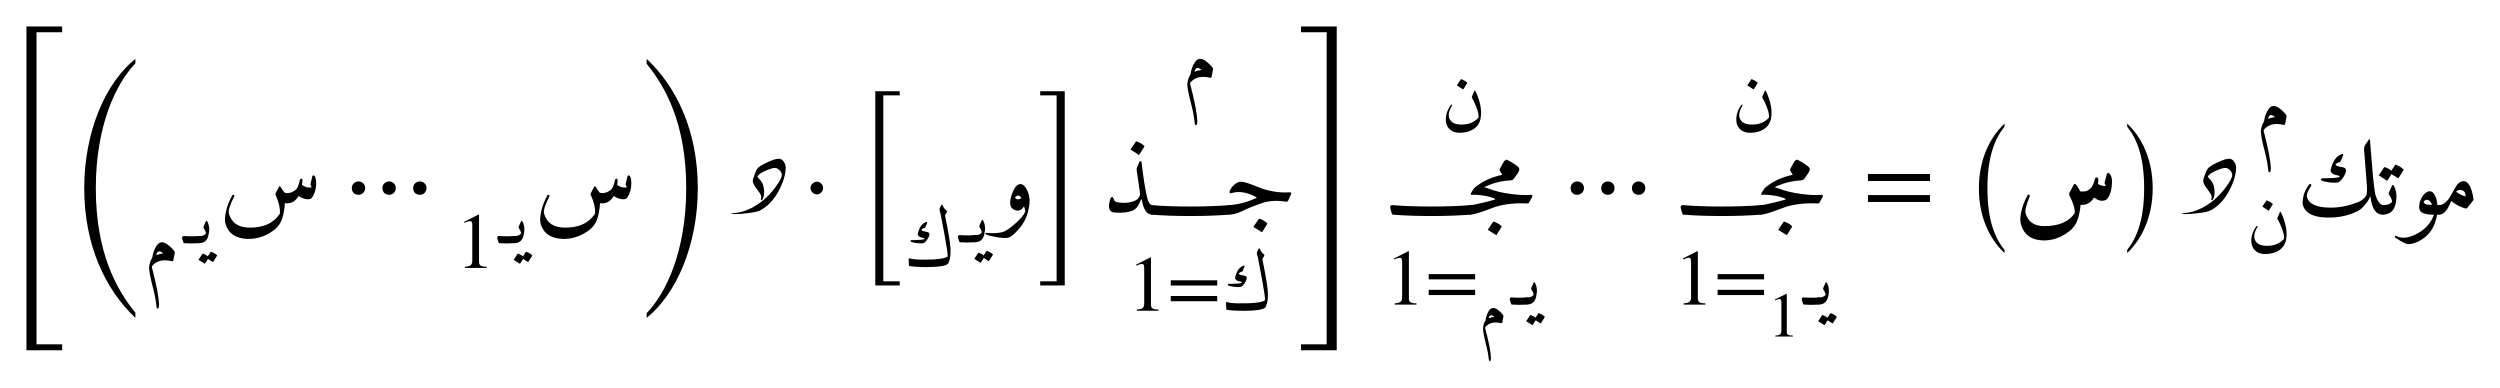 <ns0:svg xmlns:ns0="http://www.w3.org/2000/svg" xmlns:ns1="http://www.w3.org/1999/xlink" width="283.381" height="43.947" viewBox="0 0 283.381 43.947">
<ns0:defs>
<ns0:g>
<ns0:g id="glyph-0-0">
<ns0:path d="M 7.562 6.078 L 7.562 5.406 L 4.656 5.406 L 4.656 -29.969 L 7.562 -29.969 L 7.562 -30.625 L 3.516 -30.625 L 3.516 6.078 Z M 7.562 6.078 " />
</ns0:g>
<ns0:g id="glyph-0-1">
<ns0:path d="M 7.969 4.125 C 5.844 1.5 3.484 -2.656 3.484 -9.984 C 3.484 -17.219 5.844 -21.938 7.969 -24.141 L 7.969 -24.656 C 4.578 -21.938 2.172 -16.406 2.172 -9.984 C 2.172 -3.516 4.578 1.516 7.969 4.703 Z M 7.969 4.125 " />
</ns0:g>
<ns0:g id="glyph-0-2">
<ns0:path d="M 2.812 -3.016 C 2.812 -3.469 2.438 -3.766 2.047 -3.766 C 1.672 -3.766 1.297 -3.469 1.297 -3.016 C 1.297 -2.547 1.594 -2.25 2.047 -2.25 C 2.5 -2.25 2.812 -2.609 2.812 -3.016 Z M 6.281 -3.016 C 6.281 -3.469 5.906 -3.766 5.531 -3.766 C 5.141 -3.766 4.766 -3.469 4.766 -3.016 C 4.766 -2.547 5.078 -2.25 5.531 -2.25 C 5.984 -2.25 6.281 -2.609 6.281 -3.016 Z M 9.766 -3.016 C 9.766 -3.469 9.391 -3.766 9.016 -3.766 C 8.625 -3.766 8.25 -3.469 8.25 -3.016 C 8.25 -2.547 8.562 -2.25 9.016 -2.25 C 9.469 -2.25 9.766 -2.609 9.766 -3.016 Z M 9.766 -3.016 " />
</ns0:g>
<ns0:g id="glyph-0-3">
<ns0:path d="M 0.984 -24.094 C 3.109 -21.5 5.469 -17.312 5.469 -9.984 C 5.469 -2.75 3.109 1.984 0.984 4.172 L 0.984 4.703 C 4.375 1.984 6.781 -3.609 6.781 -9.984 C 6.781 -16.484 4.375 -21.469 0.984 -24.656 Z M 0.984 -24.094 " />
</ns0:g>
<ns0:g id="glyph-0-4">
<ns0:path d="M 2.422 -3.016 C 2.422 -3.406 2.094 -3.734 1.719 -3.734 C 1.328 -3.734 0.984 -3.375 0.984 -3.016 C 0.984 -2.656 1.328 -2.297 1.719 -2.297 C 2.094 -2.297 2.422 -2.641 2.422 -3.016 Z M 2.422 -3.016 " />
</ns0:g>
<ns0:g id="glyph-0-5">
<ns0:path d="M 5.031 3.328 L 5.031 2.859 L 3.172 2.859 L 3.172 -18.219 L 5.031 -18.219 L 5.031 -18.688 L 2.266 -18.688 L 2.266 3.328 Z M 5.031 3.328 " />
</ns0:g>
<ns0:g id="glyph-0-6">
<ns0:path d="M 3.219 3.328 L 3.219 -18.688 L 0.438 -18.688 L 0.438 -18.219 L 2.297 -18.219 L 2.297 2.859 L 0.438 2.859 L 0.438 3.328 Z M 3.219 3.328 " />
</ns0:g>
<ns0:g id="glyph-0-7">
<ns0:path d="M 4.375 6.078 L 4.375 -30.625 L 0.328 -30.625 L 0.328 -29.969 L 3.234 -29.969 L 3.234 5.406 L 0.328 5.406 L 0.328 6.078 Z M 4.375 6.078 " />
</ns0:g>
<ns0:g id="glyph-0-8">
<ns0:path d="M 7.609 -1.438 L 7.609 -2.219 L 0.578 -2.219 L 0.578 -1.438 Z M 7.609 -3.812 L 7.609 -4.609 L 0.578 -4.609 L 0.578 -3.812 Z M 7.609 -3.812 " />
</ns0:g>
<ns0:g id="glyph-0-9">
<ns0:path d="M 4.562 1.594 C 3.484 0.281 2.625 -1.734 2.625 -5.391 C 2.625 -9 3.484 -11.047 4.562 -12.375 L 4.562 -12.719 C 2.859 -11.125 1.656 -8.578 1.656 -5.391 C 1.656 -2.141 2.859 0.359 4.562 1.953 Z M 4.562 1.594 " />
</ns0:g>
<ns0:g id="glyph-0-10">
<ns0:path d="M 1.031 -12.375 C 2.094 -11.047 2.953 -9.031 2.953 -5.391 C 2.953 -1.766 2.094 0.281 1.031 1.594 L 1.031 1.953 C 2.719 0.359 3.922 -2.203 3.922 -5.391 C 3.922 -8.625 2.719 -11.125 1.031 -12.719 Z M 1.031 -12.375 " />
</ns0:g>
<ns0:g id="glyph-1-0">
<ns0:path d="M 1.391 -1.453 C 1.609 -1.547 1.867 -1.613 2.172 -1.656 C 1.961 -1.832 1.797 -1.906 1.672 -1.875 C 1.516 -1.832 1.422 -1.691 1.391 -1.453 Z M 0.922 -1.125 C 0.973 -1.52 1.082 -1.891 1.25 -2.234 C 1.426 -2.586 1.613 -2.801 1.812 -2.875 C 2.094 -2.977 2.43 -2.863 2.828 -2.531 C 3.047 -2.344 3.242 -2.141 3.422 -1.922 C 3.473 -1.848 3.492 -1.785 3.484 -1.734 C 3.391 -1.203 3.332 -0.906 3.312 -0.844 C 3.289 -0.781 3.238 -0.754 3.156 -0.766 C 2.164 -1.004 1.422 -0.828 0.922 -0.234 C 0.879 -0.18 0.867 -0.125 0.891 -0.062 C 1.098 0.719 1.297 1.57 1.484 2.5 C 1.742 3.883 1.766 4.586 1.547 4.609 C 1.473 4.617 1.426 4.547 1.406 4.391 C 1.352 3.805 1.234 3.141 1.047 2.391 C 0.68 1.016 0.523 0.16 0.578 -0.172 C 0.648 -0.629 0.766 -0.945 0.922 -1.125 Z M 0.922 -1.125 " />
</ns0:g>
<ns0:g id="glyph-1-1">
<ns0:path d="M 0 0 C -0.051 0 -0.086 -0.047 -0.109 -0.141 L -0.234 -0.531 C -0.273 -0.727 -0.195 -0.82 0 -0.812 C 0.281 -0.789 0.555 -0.781 0.828 -0.781 C 1.109 -0.781 1.383 -0.789 1.656 -0.812 C 1.863 -0.82 1.941 -0.727 1.891 -0.531 L 1.781 -0.141 C 1.75 -0.047 1.707 0 1.656 0 C 1.383 0.02 1.109 0.031 0.828 0.031 C 0.555 0.031 0.281 0.02 0 0 Z M 0 0 " />
</ns0:g>
<ns0:g id="glyph-1-2">
<ns0:path d="M 0.531 -1.891 L 0.781 -2.453 C 0.832 -2.566 0.891 -2.566 0.953 -2.453 C 1.191 -2.016 1.234 -1.488 1.078 -0.875 C 0.941 -0.289 0.582 0 0 0 C -0.062 0 -0.125 -0.148 -0.188 -0.453 C -0.238 -0.691 -0.176 -0.812 0 -0.812 C 0.352 -0.789 0.617 -0.883 0.797 -1.094 C 0.805 -1.102 0.805 -1.125 0.797 -1.156 C 0.766 -1.32 0.688 -1.492 0.562 -1.672 C 0.508 -1.742 0.5 -1.816 0.531 -1.891 Z M 1.328 1 C 1.348 0.977 1.375 0.973 1.406 0.984 C 1.645 1.066 1.859 1.191 2.047 1.359 C 2.066 1.379 2.066 1.406 2.047 1.438 L 1.625 2.109 C 1.602 2.141 1.57 2.141 1.531 2.109 C 1.5 2.078 1.332 1.969 1.031 1.781 L 0.688 2.312 C 0.676 2.344 0.648 2.336 0.609 2.297 C 0.566 2.266 0.359 2.133 -0.016 1.906 C -0.047 1.895 -0.051 1.879 -0.031 1.859 L 0.406 1.203 C 0.414 1.18 0.438 1.176 0.469 1.188 C 0.664 1.258 0.848 1.359 1.016 1.484 Z M 1.328 1 " />
</ns0:g>
<ns0:g id="glyph-1-3">
<ns0:path d="M 4.406 -7 C 4.52 -6.738 4.676 -6.531 4.875 -6.375 C 4.926 -6.332 4.93 -6.273 4.891 -6.203 L 4.719 -5.938 C 4.695 -5.895 4.688 -5.863 4.688 -5.844 C 5.102 -3.812 5.312 -2.531 5.312 -2 C 5.312 -2 5.312 -1.852 5.312 -1.562 C 5.312 -1.188 5.227 -0.812 5.062 -0.438 C 4.914 -0.113 3.906 0.031 2.031 0 C 1.5 -0.008 1.039 -0.047 0.656 -0.109 C 0.613 -0.109 0.594 -0.133 0.594 -0.188 C 0.57 -0.562 0.566 -0.82 0.578 -0.969 C 0.578 -1.008 0.598 -1.02 0.641 -1 C 0.867 -0.906 1.27 -0.852 1.844 -0.844 C 3.562 -0.812 4.609 -0.926 4.984 -1.188 C 5.016 -1.395 4.898 -2.203 4.641 -3.609 C 4.379 -5.016 4.227 -5.812 4.188 -6 C 4.145 -6.188 4.109 -6.32 4.078 -6.406 C 4.047 -6.5 4.051 -6.594 4.094 -6.688 L 4.266 -7.031 C 4.285 -7.07 4.305 -7.086 4.328 -7.078 C 4.359 -7.078 4.383 -7.051 4.406 -7 Z M 2.609 -5.125 C 2.629 -5.125 2.645 -5.113 2.656 -5.094 C 2.676 -5.07 2.68 -5.051 2.672 -5.031 L 2.484 -4.562 C 2.453 -4.477 2.414 -4.438 2.375 -4.438 C 2.207 -4.395 2.094 -4.328 2.031 -4.234 C 1.988 -4.191 2.031 -4.145 2.156 -4.094 C 2.281 -4.051 2.43 -4.016 2.609 -3.984 C 3.023 -3.93 3.02 -3.609 2.594 -3.016 C 2.469 -2.836 2.344 -2.734 2.219 -2.703 C 2.102 -2.672 1.895 -2.672 1.594 -2.703 C 1.289 -2.734 1.051 -2.781 0.875 -2.844 C 0.812 -2.863 0.781 -2.898 0.781 -2.953 C 0.781 -3.016 0.805 -3.047 0.859 -3.047 C 1.016 -3.055 1.219 -3.062 1.469 -3.062 C 1.945 -3.07 2.238 -3.109 2.344 -3.172 C 2.375 -3.18 2.379 -3.195 2.359 -3.219 C 2.348 -3.25 2.328 -3.27 2.297 -3.281 L 2.031 -3.344 C 1.883 -3.375 1.77 -3.43 1.688 -3.516 C 1.613 -3.609 1.586 -3.707 1.609 -3.812 C 1.785 -4.551 2.117 -4.988 2.609 -5.125 Z M 2.609 -5.125 " />
</ns0:g>
<ns0:g id="glyph-1-4">
<ns0:path d="M 3.922 -4.125 C 4.129 -3.727 4.301 -3.254 4.438 -2.703 C 4.57 -2.148 4.598 -1.613 4.516 -1.094 C 4.473 -0.82 4.383 -0.582 4.25 -0.375 C 3.895 0.176 3.289 0.492 2.438 0.578 C 1.812 0.629 1.336 0.504 1.016 0.203 C 0.691 -0.098 0.539 -0.516 0.562 -1.047 C 0.594 -1.578 0.781 -2.078 1.125 -2.547 C 1.164 -2.609 1.207 -2.625 1.25 -2.594 C 1.289 -2.57 1.285 -2.52 1.234 -2.438 C 0.867 -1.812 0.801 -1.301 1.031 -0.906 C 1.258 -0.52 1.707 -0.332 2.375 -0.344 C 3.164 -0.344 3.797 -0.602 4.266 -1.125 C 4.273 -1.133 4.281 -1.16 4.281 -1.203 C 4.289 -1.484 4.207 -1.852 4.031 -2.312 C 3.852 -2.781 3.691 -3.117 3.547 -3.328 C 3.516 -3.391 3.504 -3.441 3.516 -3.484 L 3.797 -4.156 C 3.828 -4.227 3.867 -4.219 3.922 -4.125 Z M 2.266 -5.469 C 2.273 -5.488 2.301 -5.492 2.344 -5.484 C 2.57 -5.398 2.781 -5.273 2.969 -5.109 C 3 -5.086 3.004 -5.062 2.984 -5.031 L 2.562 -4.359 C 2.539 -4.328 2.508 -4.328 2.469 -4.359 C 2.426 -4.398 2.219 -4.535 1.844 -4.766 C 1.812 -4.773 1.805 -4.789 1.828 -4.812 Z M 2.266 -5.469 " />
</ns0:g>
<ns0:g id="glyph-2-0">
<ns0:path d="M 10.656 -4.344 C 10.676 -4.414 10.719 -4.453 10.781 -4.453 C 10.844 -4.453 10.895 -4.422 10.938 -4.359 C 11.039 -4.18 11.094 -3.91 11.094 -3.547 C 11.094 -2.961 10.953 -2.445 10.672 -2 C 10.598 -1.875 10.5 -1.797 10.375 -1.766 C 10.008 -1.691 9.582 -1.805 9.094 -2.109 C 8.727 -1.473 8.211 -1.203 7.547 -1.297 C 7.504 -0.609 7.398 -0.02 7.234 0.469 C 7.066 0.969 6.773 1.383 6.359 1.719 C 5.441 2.426 4.43 2.77 3.328 2.75 C 1.973 2.707 1.133 2.133 0.812 1.031 C 0.727 0.727 0.742 0.285 0.859 -0.297 C 0.973 -0.879 1.211 -1.508 1.578 -2.188 C 1.609 -2.227 1.645 -2.25 1.688 -2.25 C 1.738 -2.258 1.773 -2.242 1.797 -2.203 C 1.828 -2.172 1.832 -2.129 1.812 -2.078 C 1.312 -1.109 1.109 -0.457 1.203 -0.125 C 1.492 0.906 2.242 1.438 3.453 1.469 C 5.098 1.508 6.273 0.977 6.984 -0.125 C 7.023 -0.727 6.867 -1.414 6.516 -2.188 C 6.473 -2.27 6.461 -2.336 6.484 -2.391 C 6.66 -2.754 6.801 -3.02 6.906 -3.188 C 6.938 -3.238 6.973 -3.242 7.016 -3.203 C 7.055 -3.172 7.141 -3.047 7.266 -2.828 C 7.398 -2.609 7.504 -2.488 7.578 -2.469 C 7.984 -2.383 8.395 -2.508 8.812 -2.844 C 8.969 -2.977 9.113 -3.344 9.25 -3.938 C 9.27 -4 9.301 -4.039 9.344 -4.062 C 9.395 -4.082 9.441 -4.082 9.484 -4.062 C 9.555 -4 9.555 -3.77 9.484 -3.375 C 9.805 -3.133 10.16 -3.035 10.547 -3.078 C 10.555 -3.203 10.535 -3.285 10.484 -3.328 C 10.441 -3.379 10.43 -3.426 10.453 -3.469 Z M 10.656 -4.344 " />
</ns0:g>
<ns0:g id="glyph-2-1">
<ns0:path d="M 2.016 -2.312 C 2.285 -3.082 2.613 -3.469 3 -3.469 C 3.219 -3.469 3.426 -3.305 3.625 -2.984 C 3.82 -2.672 3.945 -2.316 4 -1.922 C 4.062 -1.523 4.004 -0.973 3.828 -0.266 C 3.648 0.43 3.297 1.078 2.766 1.672 C 2.242 2.273 1.828 2.594 1.516 2.625 C 1.203 2.664 0.785 2.641 0.266 2.547 C -0.254 2.461 -0.633 2.367 -0.875 2.266 C -0.969 2.234 -1.004 2.188 -0.984 2.125 C -0.973 2.07 -0.926 2.051 -0.844 2.062 C -0.219 2.133 0.375 2.109 0.938 1.984 C 1.27 1.898 1.754 1.578 2.391 1.016 C 3.023 0.461 3.406 0 3.531 -0.375 C 3.488 -0.695 3.438 -0.879 3.375 -0.922 C 3.082 -0.453 2.703 -0.336 2.234 -0.578 C 1.766 -0.816 1.691 -1.395 2.016 -2.312 Z M 3.094 -1.875 C 2.863 -2.25 2.617 -2.266 2.359 -1.922 C 2.555 -1.691 2.801 -1.676 3.094 -1.875 Z M 3.094 -1.875 " />
</ns0:g>
<ns0:g id="glyph-2-2">
<ns0:path d="M 5.625 -1.078 C 5.75 -1.047 5.828 -0.938 5.859 -0.75 C 5.898 -0.57 5.895 -0.398 5.844 -0.234 C 5.801 -0.078 5.727 0 5.625 0 C 5.102 -0.031 4.75 -0.469 4.562 -1.312 C 4.5 -1.57 4.469 -1.703 4.469 -1.703 C 4.445 -1.766 4.422 -1.766 4.391 -1.703 C 4.141 -1.023 3.82 -0.609 3.438 -0.453 C 2.945 -0.254 2.273 -0.18 1.422 -0.234 C 0.766 -0.273 0.598 -0.801 0.922 -1.812 C 0.953 -1.914 1.008 -1.973 1.094 -1.984 C 1.176 -2.004 1.234 -1.957 1.266 -1.844 C 1.328 -1.613 1.438 -1.477 1.594 -1.438 C 2.352 -1.27 3.047 -1.312 3.672 -1.562 C 3.984 -1.688 4.188 -1.91 4.281 -2.234 C 4.301 -2.285 4.25 -2.711 4.125 -3.516 C 4 -4.316 3.926 -4.805 3.906 -4.984 C 3.883 -5.16 3.898 -5.297 3.953 -5.391 C 4.078 -5.672 4.164 -5.875 4.219 -6 C 4.238 -6.051 4.281 -6.07 4.344 -6.062 C 4.406 -6.062 4.441 -6.023 4.453 -5.953 C 4.641 -4.285 4.848 -2.957 5.078 -1.969 C 5.203 -1.438 5.383 -1.141 5.625 -1.078 Z M 3.812 -8.281 C 3.832 -8.312 3.863 -8.316 3.906 -8.297 C 4.219 -8.191 4.5 -8.031 4.75 -7.812 C 4.781 -7.781 4.785 -7.742 4.766 -7.703 L 4.203 -6.797 C 4.172 -6.766 4.129 -6.77 4.078 -6.812 C 4.023 -6.863 3.75 -7.039 3.25 -7.344 C 3.219 -7.363 3.207 -7.383 3.219 -7.406 Z M 3.812 -8.281 " />
</ns0:g>
<ns0:g id="glyph-2-3">
<ns0:path d="M 8.75 0 C 7.477 0.102 6.02 0.156 4.375 0.156 C 2.664 0.156 1.207 0.102 0 0 C -0.07 0 -0.125 -0.062 -0.156 -0.188 L -0.297 -0.703 C -0.367 -0.973 -0.27 -1.098 0 -1.078 C 1.207 -0.973 2.664 -0.922 4.375 -0.922 C 6.02 -0.922 7.477 -0.973 8.75 -1.078 C 9.008 -1.098 9.109 -0.973 9.047 -0.703 L 8.891 -0.188 C 8.859 -0.062 8.812 0 8.75 0 Z M 8.75 0 " />
</ns0:g>
<ns0:g id="glyph-2-4">
<ns0:path d="M 0.062 -2.609 C 0.125 -2.848 0.285 -3.094 0.547 -3.344 C 0.805 -3.602 1.086 -3.734 1.391 -3.734 C 1.691 -3.734 2.383 -3.508 3.469 -3.062 C 3.863 -2.895 4.367 -2.754 4.984 -2.641 C 5.598 -2.523 6.227 -2.488 6.875 -2.531 C 7.051 -2.539 7.102 -2.469 7.031 -2.312 L 6.703 -1.578 C 6.66 -1.492 6.57 -1.457 6.438 -1.469 C 5.531 -1.625 4.68 -1.586 3.891 -1.359 C 2.898 -1.023 2.113 -0.711 1.531 -0.422 C 0.957 -0.141 0.445 0 0 0 C -0.051 0 -0.094 -0.035 -0.125 -0.109 C -0.219 -0.359 -0.238 -0.578 -0.188 -0.766 C -0.133 -0.961 -0.07 -1.066 0 -1.078 C 1.145 -1.16 2.203 -1.445 3.172 -1.938 C 2.109 -2.539 1.141 -2.707 0.266 -2.438 C 0.203 -2.414 0.148 -2.422 0.109 -2.453 C 0.066 -2.492 0.051 -2.547 0.062 -2.609 Z M 3.375 0.484 C 3.395 0.453 3.426 0.445 3.469 0.469 C 3.781 0.57 4.062 0.734 4.312 0.953 C 4.344 0.984 4.348 1.02 4.328 1.062 L 3.766 1.969 C 3.734 2 3.691 1.988 3.641 1.938 C 3.586 1.895 3.312 1.723 2.812 1.422 C 2.781 1.398 2.77 1.379 2.781 1.359 Z M 3.375 0.484 " />
</ns0:g>
<ns0:g id="glyph-2-5">
<ns0:path d="M 2 -2.984 C 2.75 -2.691 3.613 -2.477 4.594 -2.344 C 5.57 -2.219 6.336 -2.188 6.891 -2.25 C 6.973 -2.258 7.023 -2.234 7.047 -2.172 C 7.066 -2.109 7.062 -2.051 7.031 -2 L 6.672 -1.359 C 6.629 -1.285 6.562 -1.254 6.469 -1.266 C 5.156 -1.336 3.961 -1.211 2.891 -0.891 C 2.816 -0.859 2.391 -0.703 1.609 -0.422 C 0.828 -0.141 0.289 0 0 0 C -0.102 0 -0.18 -0.133 -0.234 -0.406 C -0.328 -0.844 -0.25 -1.066 0 -1.078 C 0.258 -1.086 0.773 -1.188 1.547 -1.375 C 2.316 -1.57 2.719 -1.676 2.75 -1.688 C 2.781 -1.707 2.801 -1.719 2.812 -1.719 C 2.875 -1.738 2.879 -1.766 2.828 -1.797 C 2.473 -1.961 2.039 -2.082 1.531 -2.156 C 1.031 -2.238 0.57 -2.27 0.156 -2.25 C 0.082 -2.238 0.055 -2.266 0.078 -2.328 C 0.117 -2.492 0.207 -2.66 0.344 -2.828 C 0.477 -3.004 0.613 -3.113 0.75 -3.156 C 1.07 -3.238 1.488 -3.18 2 -2.984 Z M 2.609 0.812 C 2.629 0.781 2.66 0.773 2.703 0.797 C 3.016 0.898 3.297 1.062 3.547 1.281 C 3.578 1.312 3.582 1.348 3.562 1.391 L 3 2.297 C 2.969 2.328 2.926 2.316 2.875 2.266 C 2.82 2.223 2.547 2.051 2.047 1.75 C 2.016 1.727 2.004 1.707 2.016 1.688 Z M 2.609 0.812 " />
</ns0:g>
<ns0:g id="glyph-2-6">
<ns0:path d="M 3.812 -4.109 C 2.445 -4.016 1.227 -3.609 0.156 -2.891 C -0.008 -2.785 -0.133 -2.766 -0.219 -2.828 C -0.395 -2.973 -0.273 -3.203 0.141 -3.516 C 0.898 -4.086 1.848 -4.5 2.984 -4.75 L 2.766 -5.094 C 2.68 -5.207 2.66 -5.312 2.703 -5.406 C 2.953 -5.906 3.141 -6.223 3.266 -6.359 C 3.367 -6.461 3.469 -6.488 3.562 -6.438 C 4.164 -6.113 4.594 -5.828 4.844 -5.578 C 4.914 -5.492 4.93 -5.379 4.891 -5.234 C 4.828 -5.047 4.625 -4.727 4.281 -4.281 C 4.207 -4.176 4.051 -4.117 3.812 -4.109 Z M 3.812 -4.109 " />
</ns0:g>
<ns0:g id="glyph-2-7">
<ns0:path d="M 8.234 -8.469 C 8.316 -8.594 8.367 -8.578 8.391 -8.422 C 8.41 -8.266 8.473 -7.492 8.578 -6.109 C 8.754 -3.828 8.91 -2.492 9.047 -2.109 C 9.242 -1.535 9.504 -1.191 9.828 -1.078 C 9.984 -1.023 10.078 -0.91 10.109 -0.734 C 10.141 -0.555 10.117 -0.391 10.047 -0.234 C 9.973 -0.078 9.898 0 9.828 0 C 9.047 0 8.582 -0.695 8.438 -2.094 C 8.301 -1.77 8.098 -1.445 7.828 -1.125 C 7.566 -0.801 7.301 -0.566 7.031 -0.422 C 6.113 0.047 5.102 0.297 4 0.328 C 2.352 0.379 1.328 0.02 0.922 -0.75 C 0.805 -0.957 0.75 -1.172 0.75 -1.391 C 0.781 -2.172 1.031 -2.848 1.5 -3.422 C 1.539 -3.461 1.586 -3.477 1.641 -3.469 C 1.691 -3.469 1.723 -3.445 1.734 -3.406 C 1.754 -3.363 1.738 -3.301 1.688 -3.219 C 1.344 -2.688 1.191 -2.301 1.234 -2.062 C 1.41 -1.238 2.266 -0.816 3.797 -0.797 C 4.859 -0.773 5.941 -0.984 7.047 -1.422 C 7.43 -1.578 7.727 -1.812 7.938 -2.125 C 8 -2.207 8.035 -2.379 8.047 -2.641 C 8.066 -2.898 8.02 -3.68 7.906 -4.984 C 7.801 -6.297 7.75 -6.957 7.75 -6.969 C 7.695 -7.406 7.723 -7.707 7.828 -7.875 Z M 5.281 -6.891 C 5.312 -6.891 5.332 -6.875 5.344 -6.844 C 5.363 -6.812 5.367 -6.781 5.359 -6.75 L 5.094 -6.125 C 5.051 -6.02 5.008 -5.961 4.969 -5.953 C 4.75 -5.91 4.594 -5.828 4.5 -5.703 C 4.445 -5.648 4.504 -5.586 4.672 -5.516 C 4.836 -5.453 5.039 -5.406 5.281 -5.375 C 5.82 -5.289 5.812 -4.859 5.25 -4.078 C 5.07 -3.836 4.906 -3.695 4.75 -3.656 C 4.594 -3.613 4.312 -3.609 3.906 -3.641 C 3.508 -3.68 3.191 -3.75 2.953 -3.844 C 2.867 -3.875 2.828 -3.926 2.828 -4 C 2.828 -4.07 2.863 -4.109 2.938 -4.109 C 3.145 -4.117 3.414 -4.129 3.75 -4.141 C 4.395 -4.148 4.785 -4.195 4.922 -4.281 C 4.953 -4.289 4.957 -4.312 4.938 -4.344 C 4.926 -4.383 4.895 -4.41 4.844 -4.422 L 4.5 -4.5 C 4.312 -4.539 4.16 -4.617 4.047 -4.734 C 3.941 -4.859 3.906 -4.988 3.938 -5.125 C 4.176 -6.125 4.625 -6.711 5.281 -6.891 Z M 5.281 -6.891 " />
</ns0:g>
<ns0:g id="glyph-2-8">
<ns0:path d="M 0.719 -2.531 L 1.047 -3.266 C 1.117 -3.41 1.191 -3.41 1.266 -3.266 C 1.586 -2.691 1.648 -1.992 1.453 -1.172 C 1.254 -0.391 0.77 0 0 0 C -0.082 0 -0.164 -0.203 -0.25 -0.609 C -0.312 -0.93 -0.227 -1.086 0 -1.078 C 0.469 -1.055 0.82 -1.18 1.062 -1.453 C 1.07 -1.473 1.07 -1.5 1.062 -1.531 C 1.02 -1.758 0.914 -1.992 0.75 -2.234 C 0.676 -2.328 0.664 -2.426 0.719 -2.531 Z M 1.406 -5.625 C 1.426 -5.656 1.457 -5.664 1.5 -5.656 C 1.812 -5.539 2.094 -5.375 2.344 -5.156 C 2.383 -5.125 2.391 -5.086 2.359 -5.047 L 1.797 -4.141 C 1.766 -4.109 1.723 -4.117 1.672 -4.172 C 1.617 -4.211 1.395 -4.352 1 -4.594 L 0.547 -3.875 C 0.523 -3.844 0.484 -3.848 0.422 -3.891 C 0.367 -3.941 0.094 -4.117 -0.406 -4.422 C -0.438 -4.441 -0.441 -4.461 -0.422 -4.484 L 0.156 -5.359 C 0.176 -5.391 0.211 -5.395 0.266 -5.375 C 0.523 -5.289 0.766 -5.16 0.984 -4.984 Z M 1.406 -5.625 " />
</ns0:g>
<ns0:g id="glyph-2-9">
<ns0:path d="M 3.297 -1.203 C 3.148 -1.535 2.961 -1.695 2.734 -1.688 C 2.586 -1.664 2.477 -1.602 2.406 -1.5 C 2.363 -1.457 2.367 -1.398 2.422 -1.328 C 2.547 -1.172 2.82 -1.098 3.25 -1.109 C 3.301 -1.109 3.316 -1.141 3.297 -1.203 Z M 3.875 0.125 C 3.625 1.551 2.875 2.547 1.625 3.109 C 1.289 3.254 0.984 3.332 0.703 3.344 C 0.43 3.363 -0.07 3.125 -0.812 2.625 C -0.895 2.562 -0.914 2.5 -0.875 2.438 C -0.844 2.383 -0.789 2.379 -0.719 2.422 C -0.062 2.766 0.766 2.648 1.766 2.078 C 2.617 1.598 3.203 0.926 3.516 0.062 C 3.516 0.031 3.504 0.008 3.484 0 C 2.898 0 2.469 -0.078 2.188 -0.234 C 1.914 -0.398 1.816 -0.711 1.891 -1.172 C 1.898 -1.273 1.93 -1.398 1.984 -1.547 C 2.16 -2.035 2.406 -2.367 2.719 -2.547 C 3.039 -2.734 3.316 -2.672 3.547 -2.359 C 3.773 -2.035 3.906 -1.609 3.938 -1.078 C 4 -1.078 4.062 -1.082 4.125 -1.094 C 4.238 -1.094 4.305 -1 4.328 -0.812 C 4.359 -0.633 4.348 -0.453 4.297 -0.266 C 4.242 -0.086 4.188 0 4.125 0 C 4.062 0 3.984 0 3.891 0 C 3.891 0.039 3.883 0.082 3.875 0.125 Z M 3.875 0.125 " />
</ns0:g>
<ns0:g id="glyph-2-10">
<ns0:path d="M 2.781 -3.797 C 3.312 -3.785 3.68 -3.125 3.891 -1.812 C 3.898 -1.719 3.891 -1.648 3.859 -1.609 L 3.203 -0.781 C 3.141 -0.707 3.062 -0.68 2.969 -0.703 C 2.352 -0.879 1.816 -1.164 1.359 -1.562 C 0.984 -0.52 0.531 0 0 0 C -0.062 0 -0.125 -0.082 -0.188 -0.25 C -0.352 -0.801 -0.289 -1.078 0 -1.078 C 0.363 -1.086 0.719 -1.312 1.062 -1.75 C 1.164 -1.895 1.422 -2.332 1.828 -3.062 C 2.098 -3.551 2.414 -3.797 2.781 -3.797 Z M 1.922 -2.625 C 2.203 -2.352 2.562 -2.172 3 -2.078 C 3.008 -2.422 2.895 -2.645 2.656 -2.75 C 2.414 -2.863 2.172 -2.82 1.922 -2.625 Z M 1.922 -2.625 " />
</ns0:g>
<ns0:g id="glyph-3-0">
<ns0:path d="M 3.531 0 L 3.531 -0.141 C 2.859 -0.141 2.672 -0.297 2.672 -0.688 L 2.672 -6.031 L 2.594 -6.047 L 1 -5.234 L 1 -5.109 L 1.234 -5.203 C 1.391 -5.266 1.547 -5.312 1.641 -5.312 C 1.828 -5.312 1.906 -5.172 1.906 -4.875 L 1.906 -0.844 C 1.906 -0.359 1.719 -0.172 1.062 -0.141 L 1.062 0 Z M 3.531 0 " />
</ns0:g>
<ns0:g id="glyph-3-1">
<ns0:path d="M 5.703 -1.078 L 5.703 -1.672 L 0.438 -1.672 L 0.438 -1.078 Z M 5.703 -2.859 L 5.703 -3.453 L 0.438 -3.453 L 0.438 -2.859 Z M 5.703 -2.859 " />
</ns0:g>
<ns0:g id="glyph-4-0">
<ns0:path d="M 5.797 -5.344 C 5.797 -4.551 5.523 -3.656 4.984 -2.656 C 4.43 -1.645 3.738 -0.922 2.906 -0.484 C 2.676 -0.359 2.219 -0.254 1.531 -0.172 C 0.969 -0.098 0.484 -0.062 0.078 -0.062 C -0.141 -0.062 -0.281 -0.07 -0.344 -0.094 L -0.359 -0.141 C -0.273 -0.148 -0.133 -0.164 0.062 -0.188 C 0.602 -0.238 1.164 -0.398 1.75 -0.672 C 2.863 -1.203 3.816 -2.004 4.609 -3.078 C 5.109 -3.742 5.359 -4.219 5.359 -4.5 C 5.359 -4.688 5.273 -4.863 5.109 -5.031 C 4.941 -5.207 4.758 -5.297 4.562 -5.297 C 4.344 -5.297 3.973 -5.18 3.453 -4.953 C 2.891 -4.691 2.609 -4.469 2.609 -4.281 C 2.609 -4.258 2.672 -4.18 2.797 -4.047 C 2.953 -3.891 3.078 -3.719 3.172 -3.531 C 3.297 -3.227 3.359 -2.867 3.359 -2.453 C 3.359 -2.328 3.332 -2.172 3.281 -1.984 C 3.207 -1.754 3.129 -1.641 3.047 -1.641 L 2.984 -1.688 L 3.031 -2.031 C 3.031 -2.188 2.867 -2.469 2.547 -2.875 C 2.223 -3.289 2.062 -3.617 2.062 -3.859 C 2.062 -3.941 2.125 -4.148 2.25 -4.484 C 2.363 -4.797 2.457 -5.016 2.531 -5.141 C 2.656 -5.359 3.031 -5.613 3.656 -5.906 C 4.27 -6.195 4.723 -6.344 5.016 -6.344 C 5.234 -6.344 5.422 -6.227 5.578 -6 C 5.723 -5.789 5.797 -5.57 5.797 -5.344 Z M 5.797 -5.344 " />
</ns0:g>
<ns0:g id="glyph-5-0">
<ns0:path d="M 1.109 -1.172 C 1.285 -1.242 1.5 -1.297 1.75 -1.328 C 1.57 -1.473 1.438 -1.531 1.344 -1.5 C 1.219 -1.469 1.141 -1.359 1.109 -1.172 Z M 0.75 -0.906 C 0.781 -1.219 0.863 -1.516 1 -1.797 C 1.145 -2.078 1.297 -2.242 1.453 -2.297 C 1.672 -2.391 1.941 -2.301 2.266 -2.031 C 2.441 -1.883 2.598 -1.719 2.734 -1.531 C 2.773 -1.477 2.789 -1.43 2.781 -1.391 C 2.707 -0.961 2.66 -0.723 2.641 -0.672 C 2.629 -0.617 2.594 -0.598 2.531 -0.609 C 1.738 -0.797 1.145 -0.656 0.75 -0.188 C 0.707 -0.145 0.691 -0.098 0.703 -0.047 C 0.879 0.578 1.039 1.258 1.188 2 C 1.395 3.113 1.41 3.68 1.234 3.703 C 1.18 3.703 1.145 3.641 1.125 3.516 C 1.082 3.047 0.984 2.508 0.828 1.906 C 0.547 0.812 0.426 0.129 0.469 -0.141 C 0.52 -0.504 0.613 -0.758 0.75 -0.906 Z M 0.75 -0.906 " />
</ns0:g>
<ns0:g id="glyph-6-0">
<ns0:path d="M 2.828 0 L 2.828 -0.109 C 2.281 -0.109 2.141 -0.234 2.141 -0.547 L 2.141 -4.828 L 2.078 -4.844 L 0.797 -4.203 L 0.797 -4.094 L 0.984 -4.172 C 1.125 -4.219 1.234 -4.25 1.312 -4.25 C 1.469 -4.25 1.531 -4.141 1.531 -3.906 L 1.531 -0.688 C 1.531 -0.281 1.375 -0.141 0.844 -0.109 L 0.844 0 Z M 2.828 0 " />
</ns0:g>
<ns0:g id="glyph-7-0">
<ns0:path d="M 10.562 -4.562 C 10.625 -4.781 10.738 -4.797 10.906 -4.609 C 11.07 -4.43 11.156 -4.145 11.156 -3.75 C 11.156 -2.977 11.004 -2.363 10.703 -1.906 C 10.609 -1.75 10.473 -1.648 10.297 -1.609 C 9.953 -1.504 9.562 -1.613 9.125 -1.938 C 8.738 -1.332 8.227 -1.055 7.594 -1.109 C 7.539 -0.473 7.426 0.094 7.25 0.594 C 7.082 1.094 6.781 1.516 6.344 1.859 C 5.395 2.598 4.391 2.953 3.328 2.922 C 1.992 2.879 1.16 2.266 0.828 1.078 C 0.734 0.754 0.742 0.301 0.859 -0.281 C 0.973 -0.875 1.207 -1.5 1.562 -2.156 C 1.625 -2.27 1.691 -2.301 1.766 -2.25 C 1.848 -2.207 1.863 -2.129 1.812 -2.016 C 1.426 -1.078 1.273 -0.461 1.359 -0.172 C 1.629 0.805 2.328 1.297 3.453 1.297 C 5.117 1.305 6.281 0.812 6.938 -0.188 C 6.957 -0.688 6.766 -1.328 6.359 -2.109 C 6.285 -2.242 6.273 -2.363 6.328 -2.469 L 6.828 -3.406 C 6.898 -3.539 7.008 -3.508 7.156 -3.312 C 7.301 -3.125 7.43 -2.898 7.547 -2.641 C 8.41 -2.504 8.961 -2.945 9.203 -3.969 C 9.242 -4.145 9.316 -4.227 9.422 -4.219 C 9.609 -4.207 9.656 -3.961 9.562 -3.484 C 9.832 -3.316 10.129 -3.238 10.453 -3.25 C 10.453 -3.289 10.41 -3.375 10.328 -3.5 C 10.305 -3.539 10.312 -3.625 10.344 -3.75 Z M 10.562 -4.562 " />
</ns0:g>
</ns0:g>
</ns0:defs>
<ns0:g id="viewport-shift" transform="translate(-156.491,-139.035)"><ns0:g fill="rgb(0%, 0%, 0%)" fill-opacity="1">
<ns0:use ns1:href="#glyph-0-0" x="155.975" y="172.66" />
</ns0:g>
<ns0:g fill="rgb(0%, 0%, 0%)" fill-opacity="1">
<ns0:use ns1:href="#glyph-0-1" x="163.868" y="170.362" />
</ns0:g>
<ns0:g fill="rgb(0%, 0%, 0%)" fill-opacity="1">
<ns0:use ns1:href="#glyph-1-0" x="172.823" y="169.409" />
</ns0:g>
<ns0:g fill="rgb(0%, 0%, 0%)" fill-opacity="1">
<ns0:use ns1:href="#glyph-1-1" x="177.37" y="166.6" />
<ns0:use ns1:href="#glyph-1-2" x="179.036" y="166.6" />
</ns0:g>
<ns0:g fill="rgb(0%, 0%, 0%)" fill-opacity="1">
<ns0:use ns1:href="#glyph-2-0" x="181.235" y="163.366" />
</ns0:g>
<ns0:g fill="rgb(0%, 0%, 0%)" fill-opacity="1">
<ns0:use ns1:href="#glyph-0-2" x="195.072" y="163.366" />
</ns0:g>
<ns0:g fill="rgb(0%, 0%, 0%)" fill-opacity="1">
<ns0:use ns1:href="#glyph-3-0" x="208.12" y="169.409" />
</ns0:g>
<ns0:g fill="rgb(0%, 0%, 0%)" fill-opacity="1">
<ns0:use ns1:href="#glyph-1-1" x="213.095" y="166.6" />
<ns0:use ns1:href="#glyph-1-2" x="214.761" y="166.6" />
</ns0:g>
<ns0:g fill="rgb(0%, 0%, 0%)" fill-opacity="1">
<ns0:use ns1:href="#glyph-2-0" x="216.96" y="163.366" />
</ns0:g>
<ns0:g fill="rgb(0%, 0%, 0%)" fill-opacity="1">
<ns0:use ns1:href="#glyph-0-3" x="228.807" y="170.362" />
</ns0:g>
<ns0:g fill="rgb(0%, 0%, 0%)" fill-opacity="1">
<ns0:use ns1:href="#glyph-4-0" x="239.753" y="163.366" />
</ns0:g>
<ns0:g fill="rgb(0%, 0%, 0%)" fill-opacity="1">
<ns0:use ns1:href="#glyph-0-4" x="247.375" y="163.366" />
</ns0:g>
<ns0:g fill="rgb(0%, 0%, 0%)" fill-opacity="1">
<ns0:use ns1:href="#glyph-0-5" x="253.443" y="168.064" />
</ns0:g>
<ns0:g fill="rgb(0%, 0%, 0%)" fill-opacity="1">
<ns0:use ns1:href="#glyph-1-3" x="258.924" y="169.304" />
</ns0:g>
<ns0:g fill="rgb(0%, 0%, 0%)" fill-opacity="1">
<ns0:use ns1:href="#glyph-1-1" x="265.312" y="166.495" />
<ns0:use ns1:href="#glyph-1-2" x="266.978" y="166.495" />
</ns0:g>
<ns0:g fill="rgb(0%, 0%, 0%)" fill-opacity="1">
<ns0:use ns1:href="#glyph-2-1" x="269.176" y="163.366" />
</ns0:g>
<ns0:g fill="rgb(0%, 0%, 0%)" fill-opacity="1">
<ns0:use ns1:href="#glyph-0-6" x="273.963" y="168.064" />
</ns0:g>
<ns0:g fill="rgb(0%, 0%, 0%)" fill-opacity="1">
<ns0:use ns1:href="#glyph-1-0" x="290.511" y="148.617" />
</ns0:g>
<ns0:g fill="rgb(0%, 0%, 0%)" fill-opacity="1">
<ns0:use ns1:href="#glyph-2-2" x="281.435" y="163.366" />
<ns0:use ns1:href="#glyph-2-3" x="287.059" y="163.366" />
<ns0:use ns1:href="#glyph-2-4" x="295.799" y="163.366" />
</ns0:g>
<ns0:g fill="rgb(0%, 0%, 0%)" fill-opacity="1">
<ns0:use ns1:href="#glyph-3-0" x="284.284" y="174.26" />
<ns0:use ns1:href="#glyph-3-1" x="288.762" y="174.26" />
</ns0:g>
<ns0:g fill="rgb(0%, 0%, 0%)" fill-opacity="1">
<ns0:use ns1:href="#glyph-1-3" x="294.896" y="174.26" />
</ns0:g>
<ns0:g fill="rgb(0%, 0%, 0%)" fill-opacity="1">
<ns0:use ns1:href="#glyph-0-7" x="303.637" y="172.66" />
</ns0:g>
<ns0:g fill="rgb(0%, 0%, 0%)" fill-opacity="1">
<ns0:use ns1:href="#glyph-1-4" x="319.813" y="153.498" />
</ns0:g>
<ns0:g fill="rgb(0%, 0%, 0%)" fill-opacity="1">
<ns0:use ns1:href="#glyph-2-3" x="314.39" y="163.366" />
<ns0:use ns1:href="#glyph-2-5" x="323.13" y="163.366" />
</ns0:g>
<ns0:g fill="rgb(0%, 0%, 0%)" fill-opacity="1">
<ns0:use ns1:href="#glyph-2-6" x="323.794" y="163.598" />
</ns0:g>
<ns0:g fill="rgb(0%, 0%, 0%)" fill-opacity="1">
<ns0:use ns1:href="#glyph-3-0" x="313.52" y="173.56" />
<ns0:use ns1:href="#glyph-3-1" x="317.998" y="173.56" />
</ns0:g>
<ns0:g fill="rgb(0%, 0%, 0%)" fill-opacity="1">
<ns0:use ns1:href="#glyph-5-0" x="324.132" y="176.279" />
</ns0:g>
<ns0:g fill="rgb(0%, 0%, 0%)" fill-opacity="1">
<ns0:use ns1:href="#glyph-1-1" x="327.868" y="173.56" />
<ns0:use ns1:href="#glyph-1-2" x="329.534" y="173.56" />
</ns0:g>
<ns0:g fill="rgb(0%, 0%, 0%)" fill-opacity="1">
<ns0:use ns1:href="#glyph-0-2" x="333.226" y="163.366" />
</ns0:g>
<ns0:g fill="rgb(0%, 0%, 0%)" fill-opacity="1">
<ns0:use ns1:href="#glyph-1-4" x="352.738" y="153.498" />
</ns0:g>
<ns0:g fill="rgb(0%, 0%, 0%)" fill-opacity="1">
<ns0:use ns1:href="#glyph-2-3" x="347.316" y="163.366" />
<ns0:use ns1:href="#glyph-2-5" x="356.057" y="163.366" />
</ns0:g>
<ns0:g fill="rgb(0%, 0%, 0%)" fill-opacity="1">
<ns0:use ns1:href="#glyph-2-6" x="356.72" y="163.598" />
</ns0:g>
<ns0:g fill="rgb(0%, 0%, 0%)" fill-opacity="1">
<ns0:use ns1:href="#glyph-3-0" x="346.273" y="173.56" />
<ns0:use ns1:href="#glyph-3-1" x="350.751" y="173.56" />
</ns0:g>
<ns0:g fill="rgb(0%, 0%, 0%)" fill-opacity="1">
<ns0:use ns1:href="#glyph-6-0" x="356.886" y="177.185" />
</ns0:g>
<ns0:g fill="rgb(0%, 0%, 0%)" fill-opacity="1">
<ns0:use ns1:href="#glyph-1-1" x="360.965" y="173.56" />
<ns0:use ns1:href="#glyph-1-2" x="362.631" y="173.56" />
</ns0:g>
<ns0:g fill="rgb(0%, 0%, 0%)" fill-opacity="1">
<ns0:use ns1:href="#glyph-0-8" x="367.65" y="163.366" />
</ns0:g>
<ns0:g fill="rgb(0%, 0%, 0%)" fill-opacity="1">
<ns0:use ns1:href="#glyph-0-9" x="379.146" y="165.765" />
</ns0:g>
<ns0:g fill="rgb(0%, 0%, 0%)" fill-opacity="1">
<ns0:use ns1:href="#glyph-7-0" x="384.735" y="163.366" />
</ns0:g>
<ns0:g fill="rgb(0%, 0%, 0%)" fill-opacity="1">
<ns0:use ns1:href="#glyph-0-10" x="396.582" y="165.765" />
</ns0:g>
<ns0:g fill="rgb(0%, 0%, 0%)" fill-opacity="1">
<ns0:use ns1:href="#glyph-4-0" x="404.161" y="163.366" />
</ns0:g>
<ns0:g fill="rgb(0%, 0%, 0%)" fill-opacity="1">
<ns0:use ns1:href="#glyph-1-0" x="412.198" y="153.958" />
</ns0:g>
<ns0:g fill="rgb(0%, 0%, 0%)" fill-opacity="1">
<ns0:use ns1:href="#glyph-1-4" x="411.119" y="167.242" />
</ns0:g>
<ns0:g fill="rgb(0%, 0%, 0%)" fill-opacity="1">
<ns0:use ns1:href="#glyph-2-7" x="416.746" y="163.366" />
<ns0:use ns1:href="#glyph-2-8" x="426.573" y="163.366" />
<ns0:use ns1:href="#glyph-2-9" x="428.842" y="163.366" />
<ns0:use ns1:href="#glyph-2-10" x="432.973" y="163.366" />
</ns0:g>
</ns0:g></ns0:svg>
